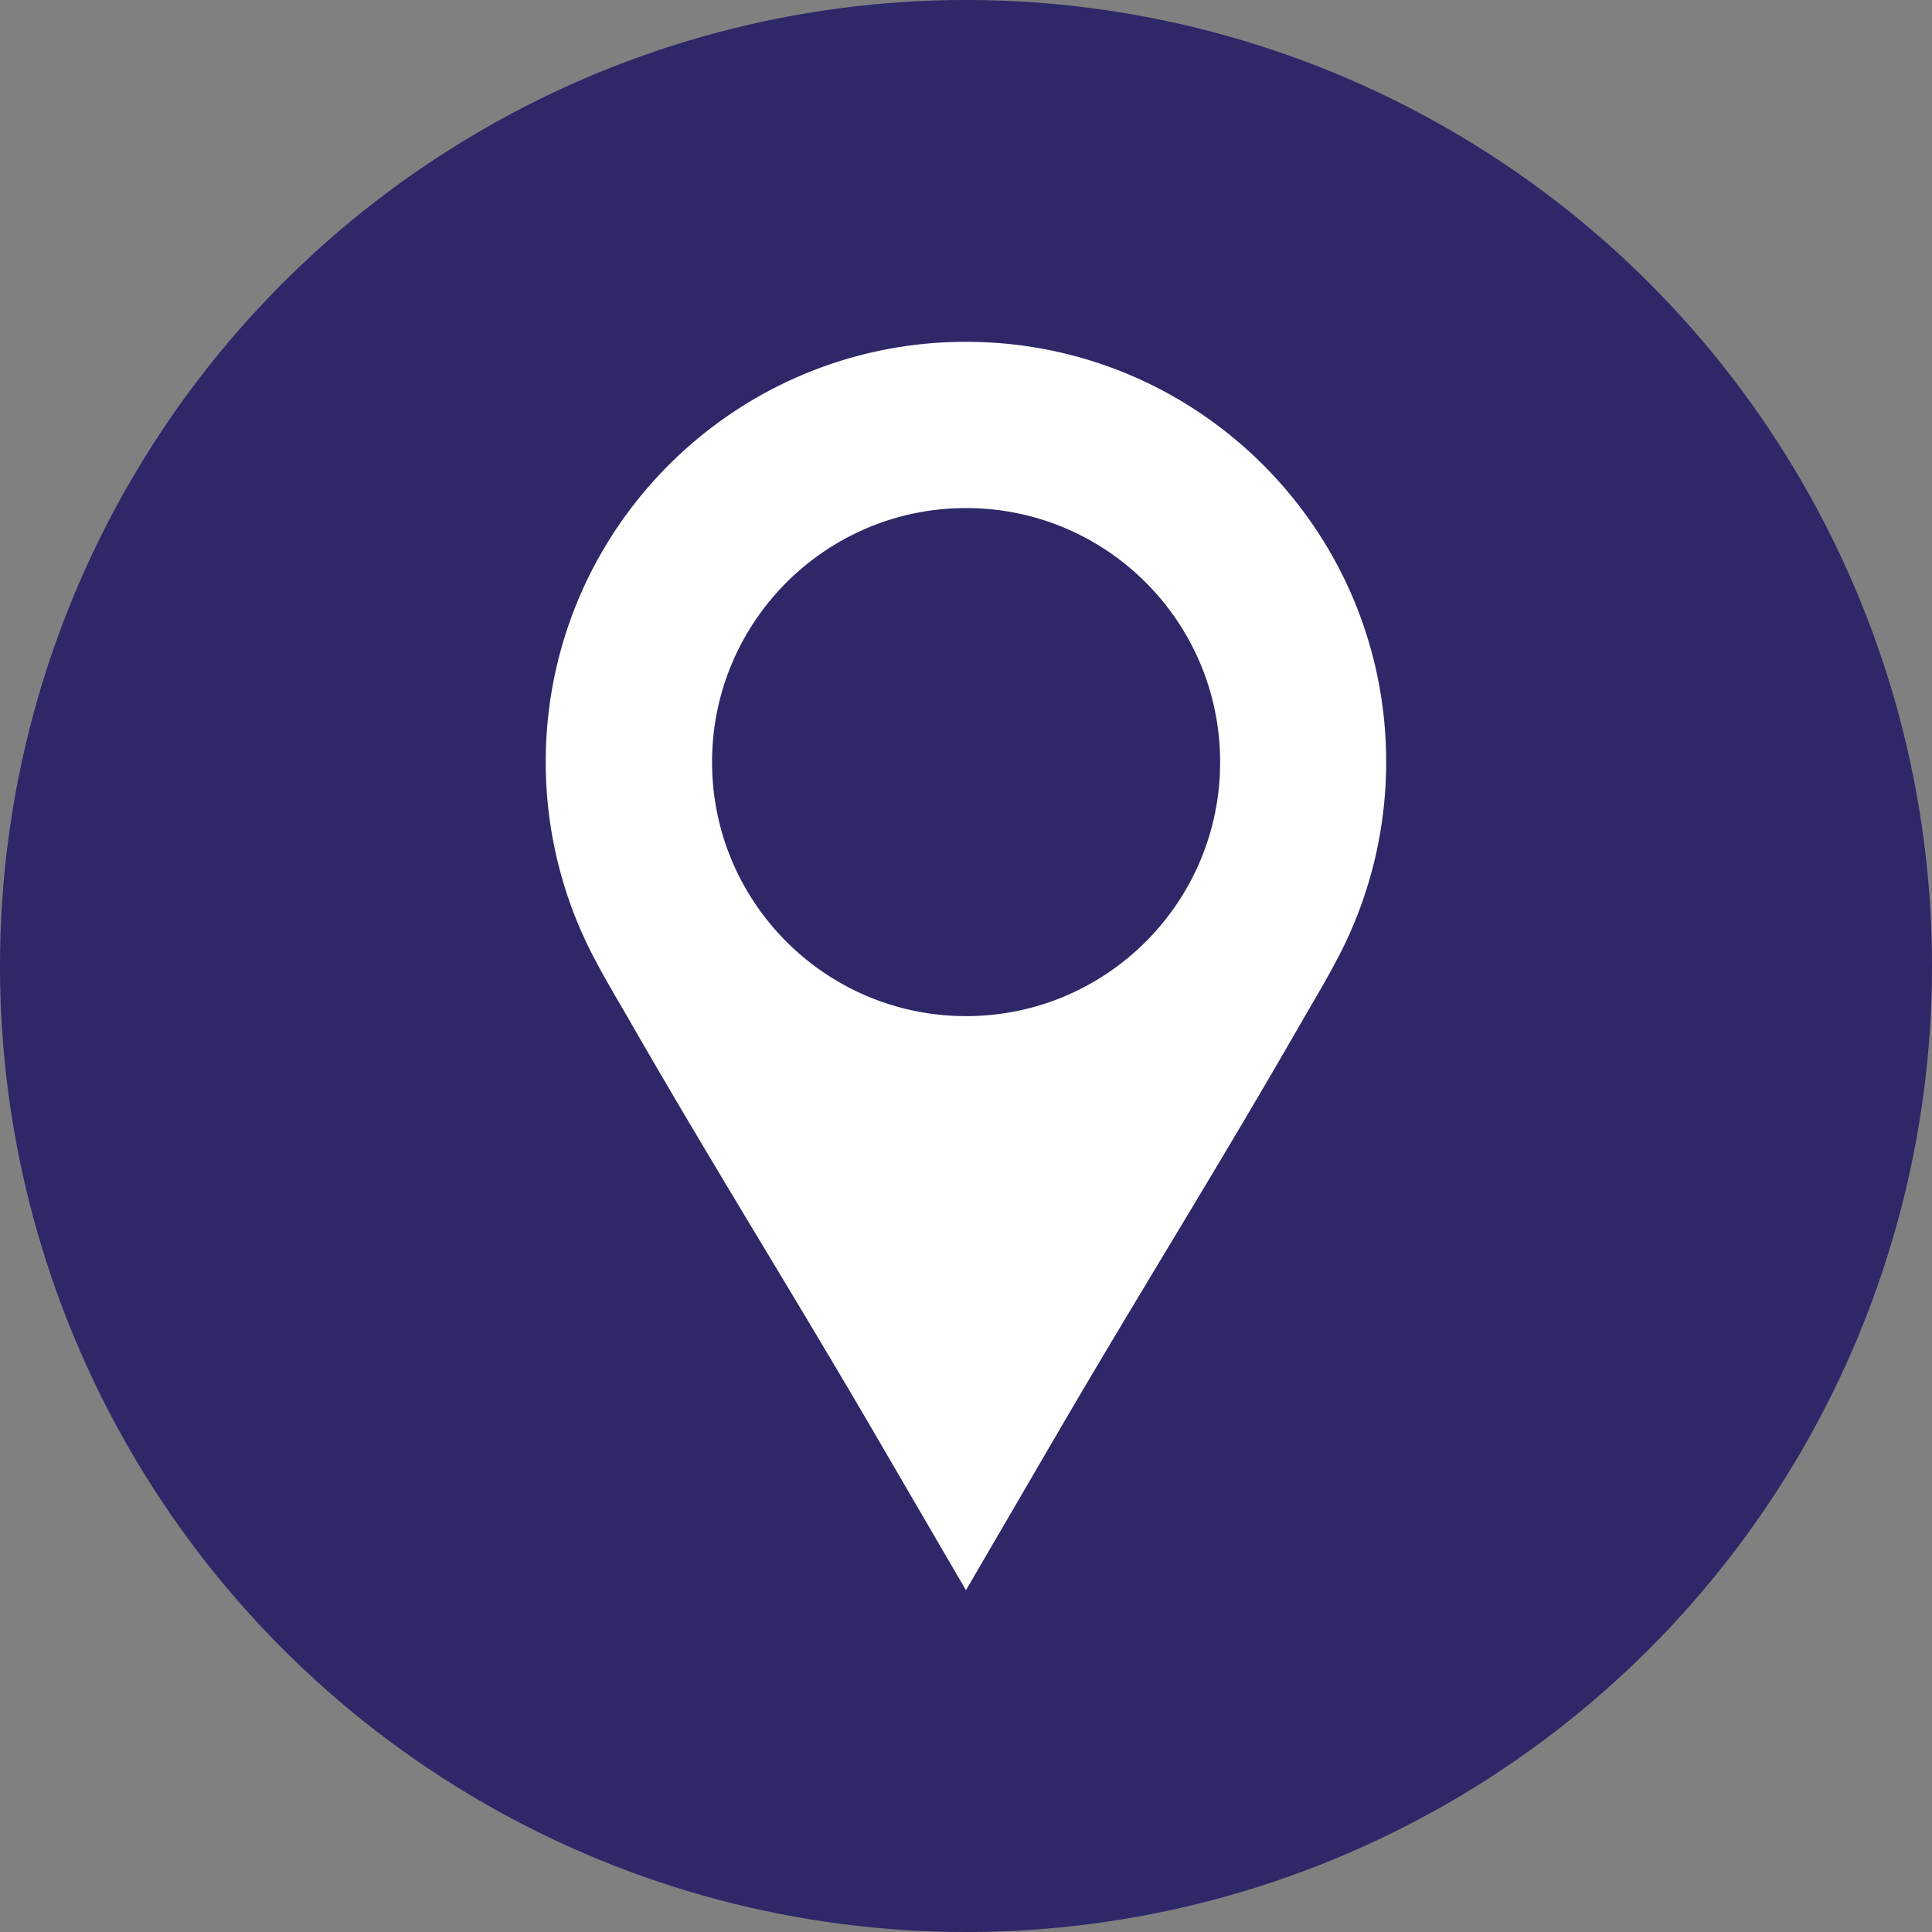 <?xml version="1.0" encoding="UTF-8" standalone="no"?><svg xmlns="http://www.w3.org/2000/svg" xmlns:xlink="http://www.w3.org/1999/xlink" data-name="Layer 1" fill="#000000" height="1422.2" preserveAspectRatio="xMidYMid meet" version="1" viewBox="788.9 788.9 1422.2 1422.2" width="1422.2" zoomAndPan="magnify"><rect x="788.9" y="788.9" width="1422.2" height="1422.2" fill="#808080" stroke="none"/><g id="change1_1"><circle cx="1500" cy="1500" fill="#2e2768" r="711.11"/></g><g id="change2_1"><path d="M1500,1040.52c-170.87,0-309.38,138.51-309.38,309.38A309.74,309.74,0,0,0,1228,1497.41c7.09,13.51,19,33.4,26.54,46.61,61,106,119.22,198.83,179,301.49l66.43,114q33.23-57,66.43-114c59.83-102.66,118.09-195.48,179-301.49,7.59-13.21,19.45-33.1,26.54-46.61a309.74,309.74,0,0,0,37.36-147.51C1809.38,1179,1670.87,1040.52,1500,1040.52Zm.07,496.38c-103.28,0-187-83.72-187-187s83.73-187,187-187,187,83.71,187,187S1603.34,1536.9,1500.07,1536.9Z" fill="#ffffff"/></g></svg>